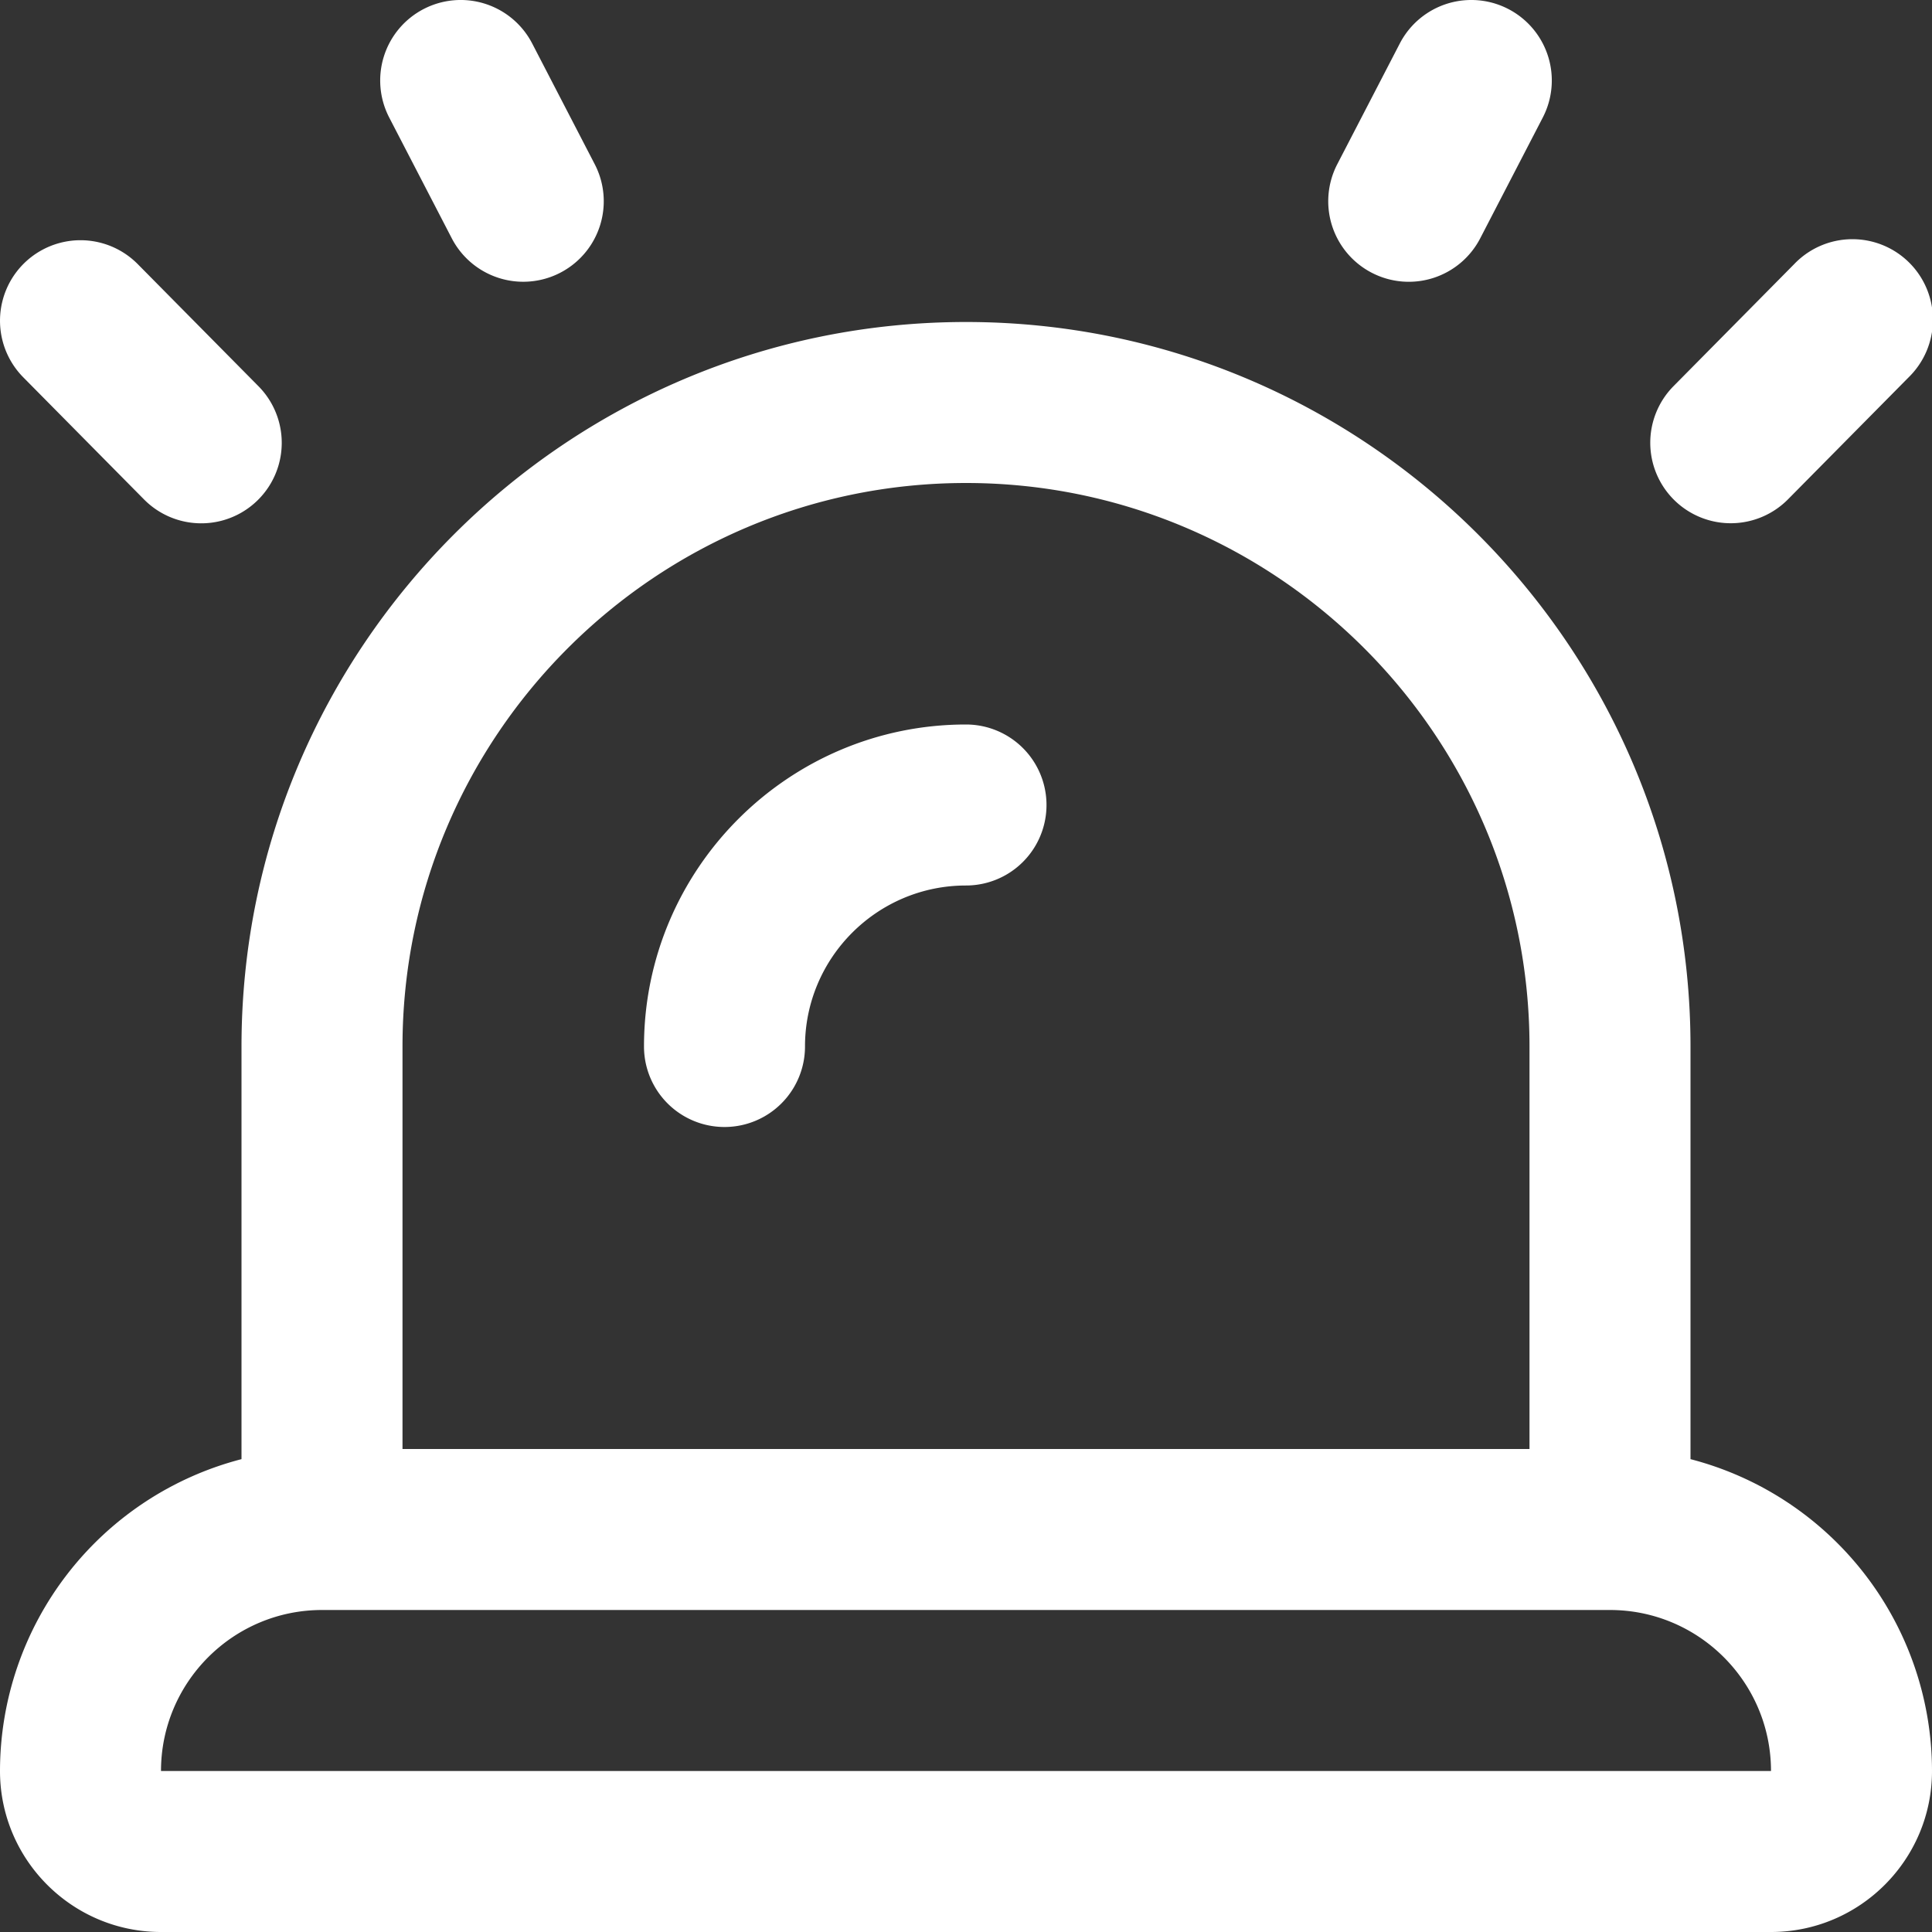 <svg xmlns="http://www.w3.org/2000/svg" xmlns:xlink="http://www.w3.org/1999/xlink" width="512" height="512" x="0" y="0" viewBox="0 0 24 24" style="enable-background:new 0 0 512 512" xml:space="preserve" class=""><rect x="0" y="0" width="24" height="24" fill="#333333" stroke="none"/>  <g>    <path d="M21 18.126V13c0-4.963-4.037-9-9-9s-9 4.037-9 9v5.126A4.006 4.006 0 0 0 0 22c0 1.103.897 2 2 2h20c1.103 0 2-.897 2-2a4.006 4.006 0 0 0-3-3.874ZM12 6c3.859 0 7 3.141 7 7v5H5v-5c0-3.859 3.141-7 7-7ZM2 22c0-1.103.897-2 2-2h16c1.103 0 2 .897 2 2H2ZM20.797 6.211a1 1 0 0 1-.008-1.414l1.5-1.517a1 1 0 1 1 1.422 1.406l-1.5 1.517a1 1 0 0 1-1.414.008ZM16.612 2.04l.777-1.5a1 1 0 1 1 1.776.92l-.777 1.5a.999.999 0 0 1-1.348.428 1 1 0 0 1-.428-1.348ZM.289 4.687a.999.999 0 1 1 1.422-1.406l1.5 1.517a.999.999 0 1 1-1.422 1.406l-1.5-1.517ZM4.835 1.46A1 1 0 0 1 6.611.54l.777 1.5a1 1 0 0 1-1.776.92l-.777-1.5ZM8 13c0-2.206 1.794-4 4-4a1 1 0 1 1 0 2c-1.103 0-2 .897-2 2a1 1 0 1 1-2 0Z" fill="#ffffff" opacity="1" data-original="#000000" class=""></path>  </g></svg>